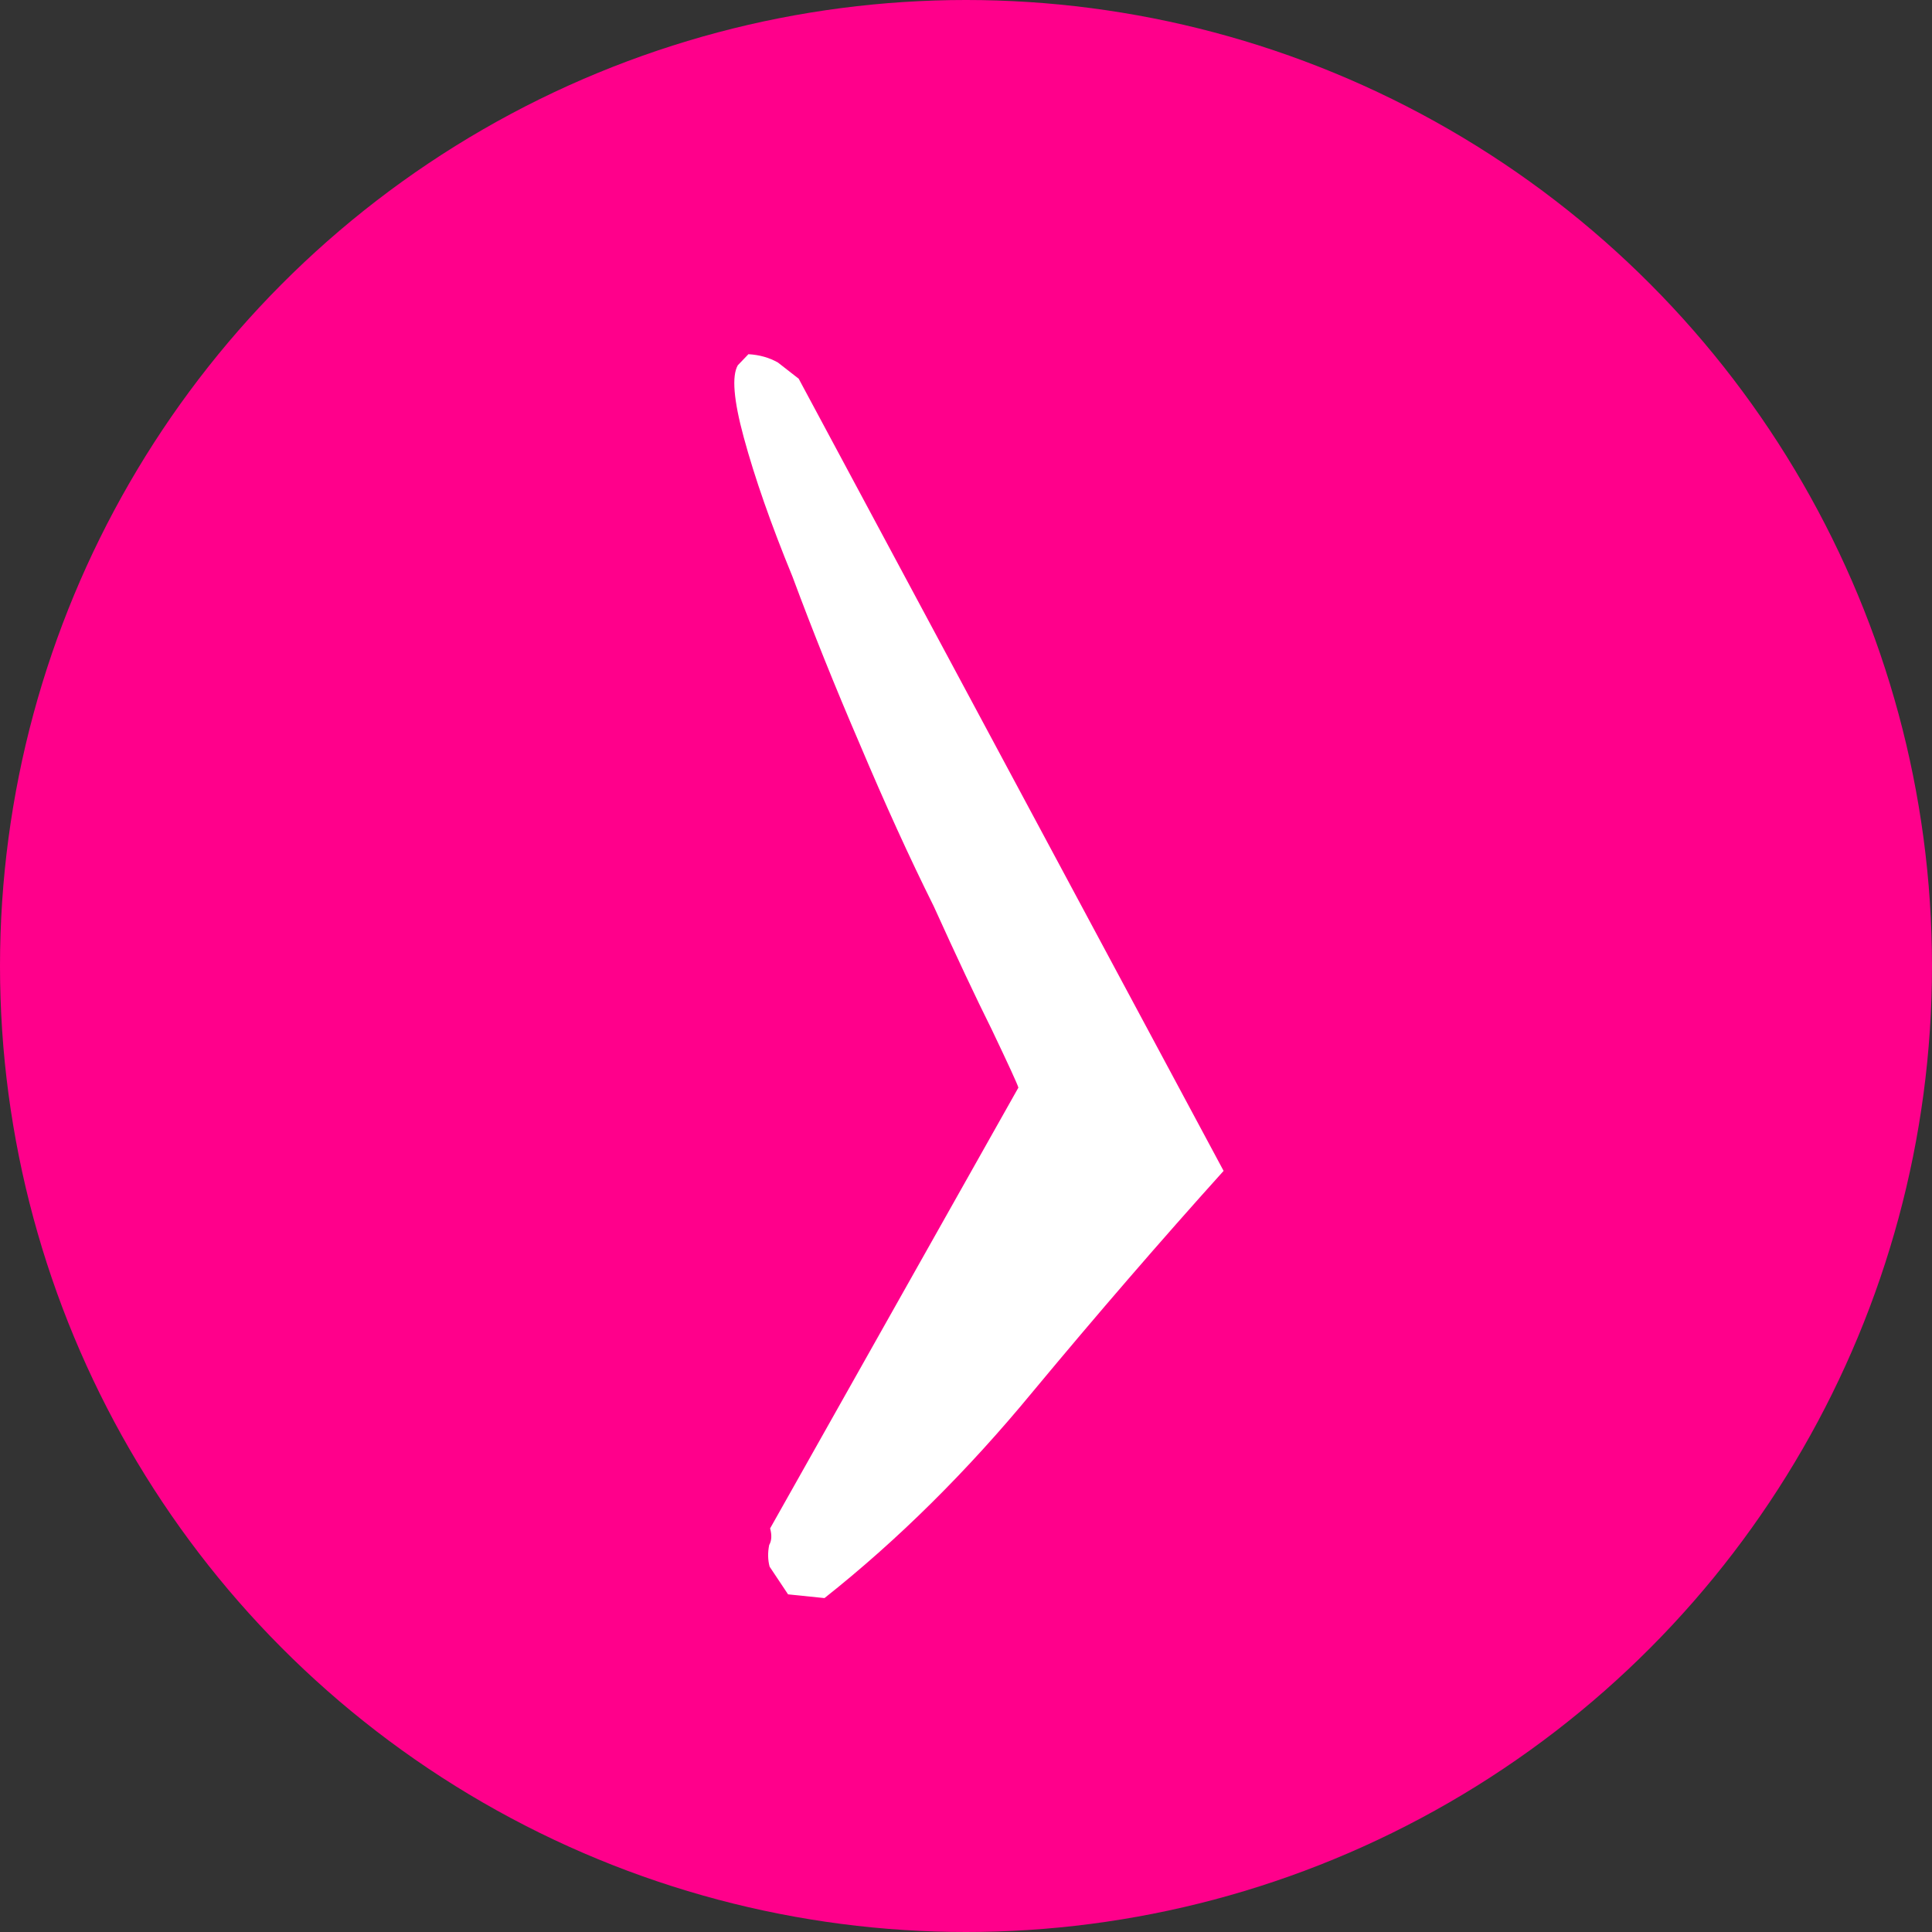 <?xml version="1.0" encoding="UTF-8"?> <svg xmlns="http://www.w3.org/2000/svg" width="60" height="60" viewBox="0 0 60 60" fill="none"><rect x="0" y="0" width="60" height="60" fill="#333333" stroke="none"/> <circle cx="30" cy="30" r="30" transform="matrix(-1 0 0 1 60 0)" fill="#FF008B"></circle> <path d="M24.804 11.761L24.16 11.259C23.892 11.106 23.587 11.02 23.243 11L22.913 11.344C22.722 11.678 22.783 12.423 23.097 13.579C23.439 14.84 23.944 16.283 24.611 17.907C25.239 19.599 25.934 21.329 26.696 23.097C27.487 24.97 28.254 26.652 28.997 28.143C29.702 29.7 30.303 30.976 30.798 31.97C31.322 33.069 31.599 33.672 31.627 33.777L23.917 47.465C23.974 47.675 23.965 47.847 23.888 47.981C23.84 48.219 23.845 48.444 23.901 48.654L24.474 49.514L25.605 49.63C27.881 47.828 30.037 45.691 32.075 43.219C34.074 40.814 36.049 38.529 38 36.363L24.804 11.761Z" fill="white"></path> </svg> 